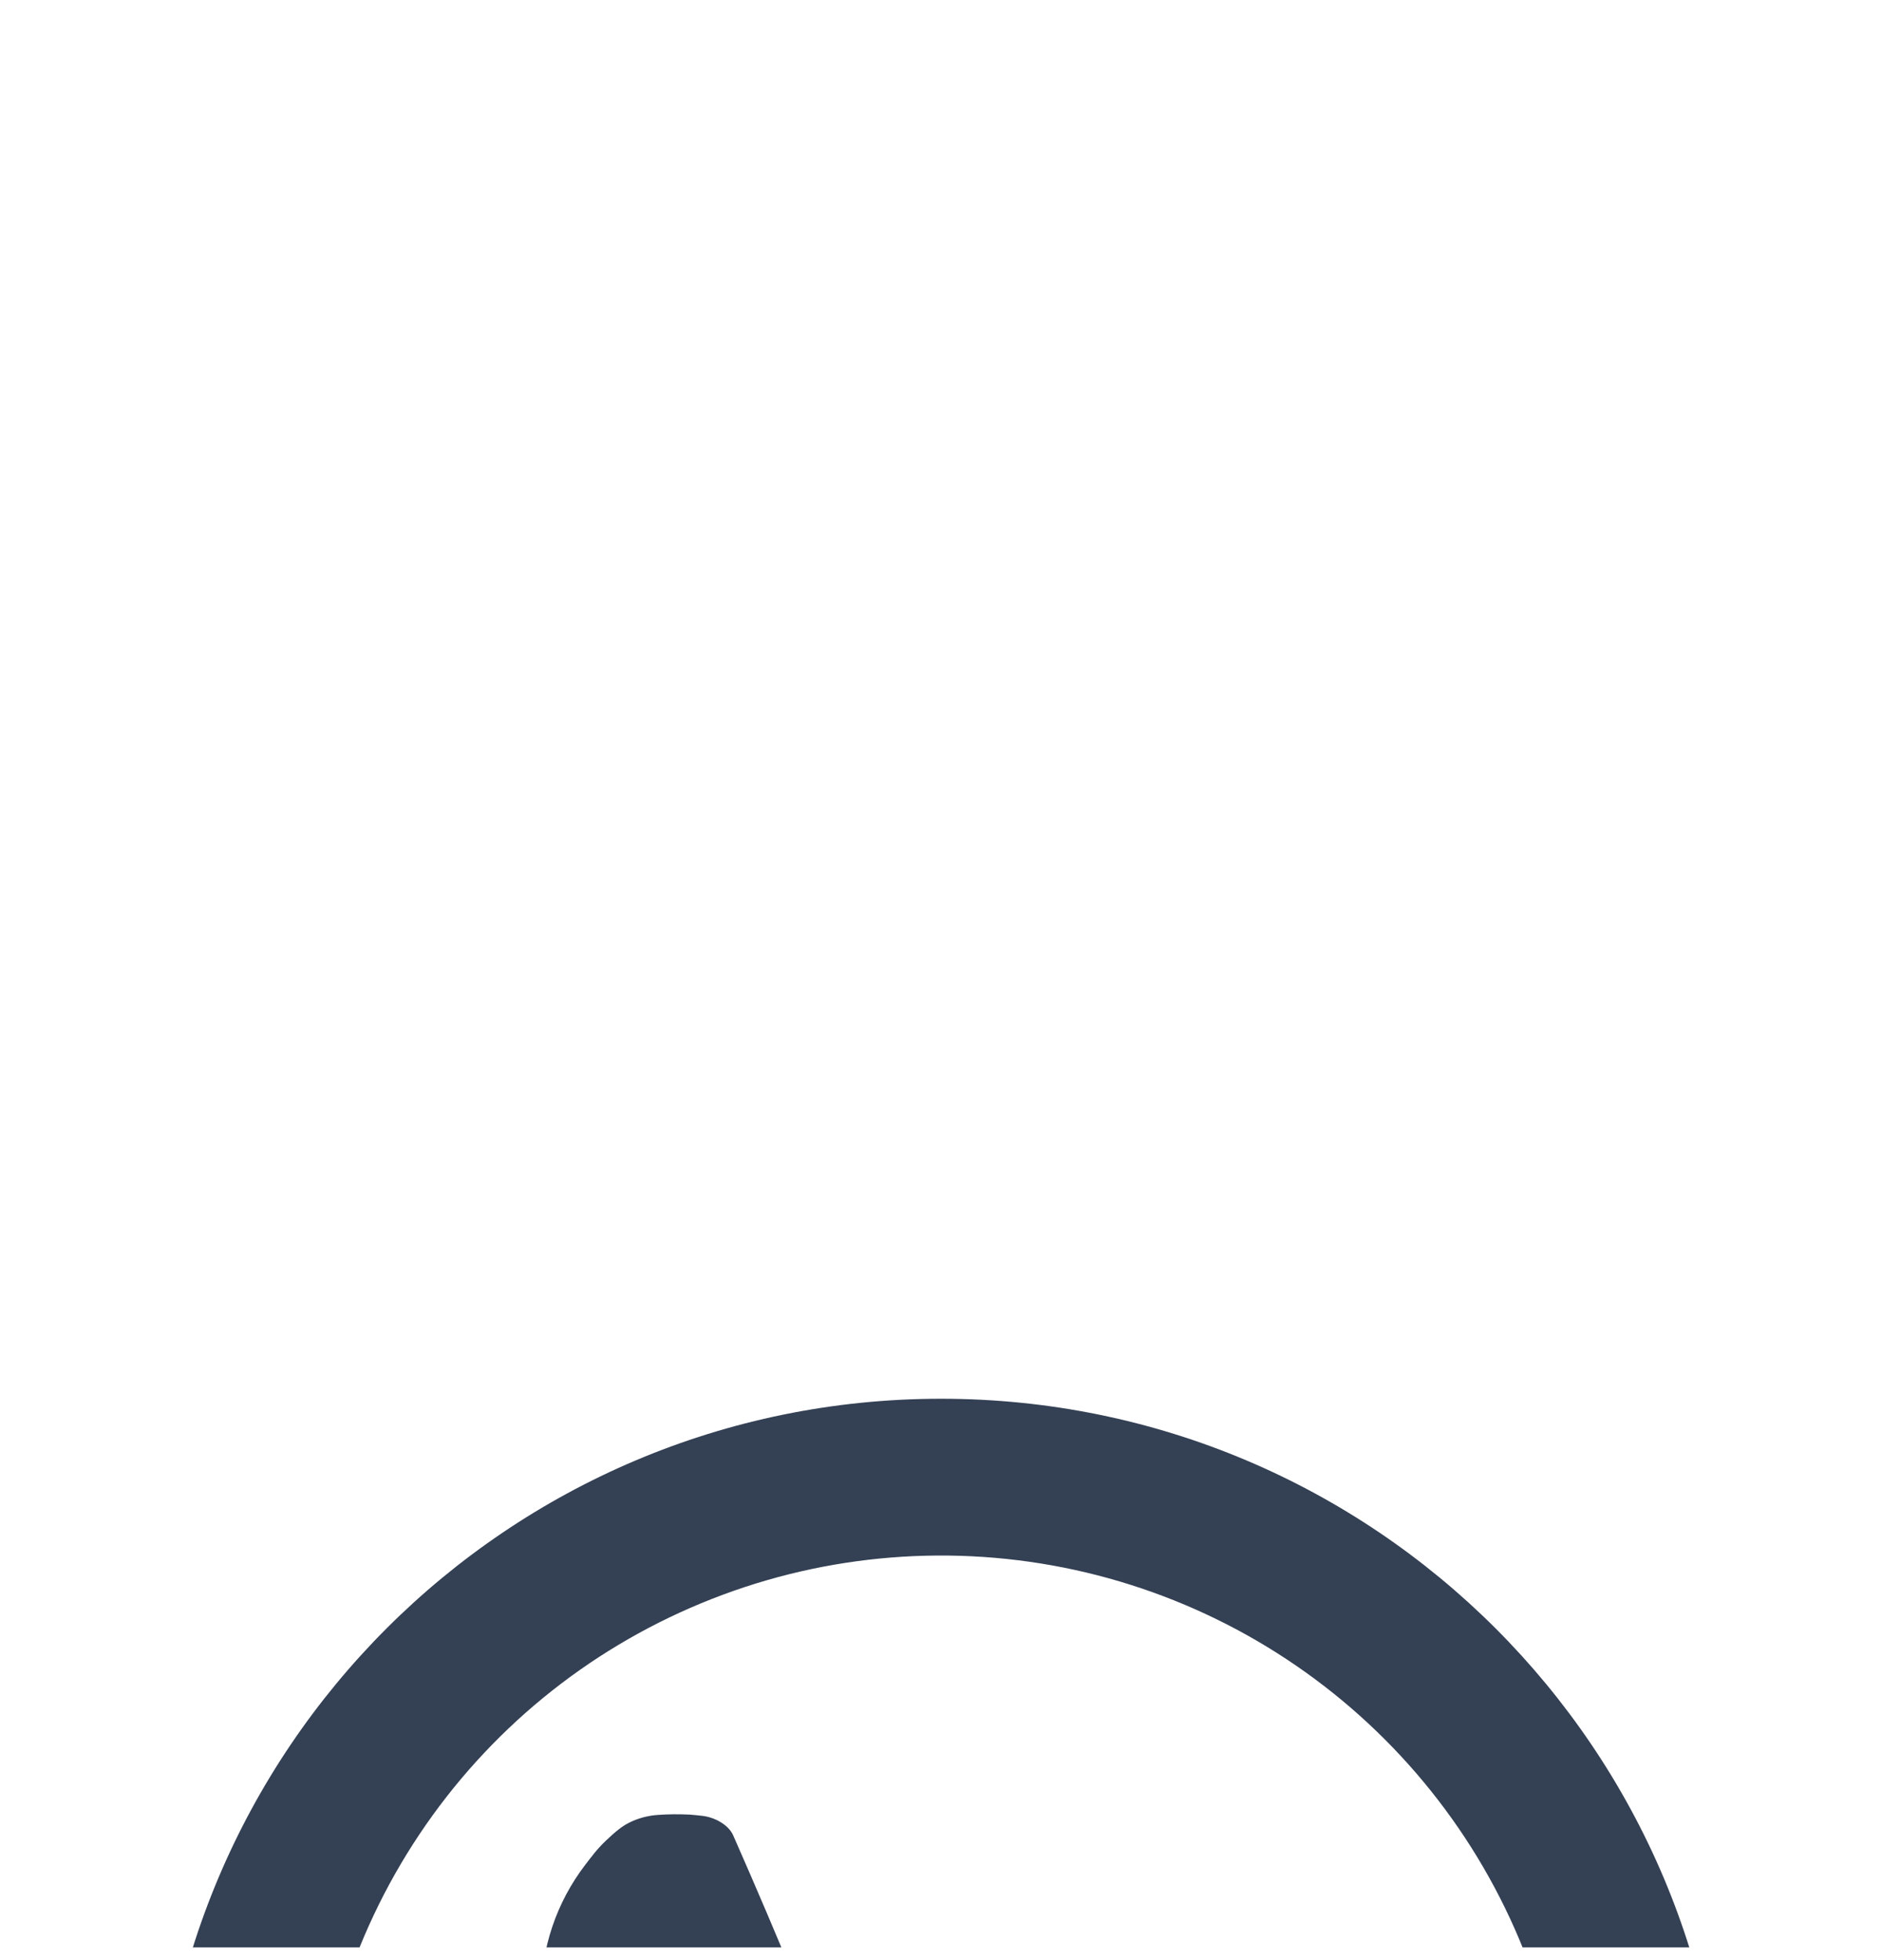 <svg width="24" height="25" viewBox="0 0 24 25" fill="none" xmlns="http://www.w3.org/2000/svg">
<g id="ri:whatsapp-line" clip-path="url(#clip0_155_660)">
<g id="Vector" filter="url(#filter0_d_155_660)">
<path d="M7.254 19.334L7.978 19.757C9.199 20.469 10.588 20.843 12.001 20.84C13.583 20.84 15.13 20.37 16.446 19.491C17.761 18.612 18.787 17.363 19.392 15.901C19.997 14.439 20.156 12.831 19.847 11.279C19.539 9.727 18.777 8.302 17.658 7.183C16.539 6.064 15.114 5.302 13.562 4.993C12.01 4.685 10.401 4.843 8.94 5.449C7.478 6.054 6.228 7.079 5.349 8.395C4.47 9.711 4.001 11.257 4.001 12.84C3.998 14.254 4.372 15.643 5.085 16.864L5.507 17.588L4.854 19.989L7.254 19.334ZM2.005 22.84L3.357 17.872C2.466 16.345 1.998 14.608 2.001 12.84C2.001 7.317 6.478 2.84 12.001 2.84C17.524 2.84 22.001 7.317 22.001 12.84C22.001 18.363 17.524 22.84 12.001 22.84C10.234 22.843 8.498 22.375 6.971 21.485L2.005 22.84ZM8.392 8.148C8.526 8.138 8.661 8.138 8.795 8.144C8.849 8.148 8.903 8.154 8.957 8.16C9.116 8.178 9.291 8.275 9.35 8.409C9.648 9.085 9.938 9.766 10.218 10.449C10.28 10.601 10.243 10.796 10.125 10.986C10.065 11.083 9.971 11.219 9.862 11.358C9.749 11.503 9.506 11.769 9.506 11.769C9.506 11.769 9.407 11.887 9.445 12.034C9.459 12.09 9.505 12.171 9.547 12.239L9.606 12.334C9.862 12.761 10.206 13.194 10.626 13.602C10.746 13.718 10.863 13.837 10.989 13.948C11.457 14.361 11.987 14.698 12.559 14.948L12.564 14.95C12.649 14.987 12.692 15.007 12.816 15.06C12.878 15.086 12.942 15.108 13.007 15.126C13.074 15.143 13.145 15.139 13.21 15.116C13.276 15.093 13.333 15.051 13.374 14.996C14.098 14.119 14.164 14.062 14.17 14.062V14.064C14.22 14.017 14.28 13.981 14.345 13.959C14.41 13.937 14.48 13.93 14.548 13.937C14.608 13.941 14.669 13.952 14.725 13.977C15.256 14.22 16.125 14.599 16.125 14.599L16.707 14.86C16.805 14.907 16.894 15.018 16.897 15.125C16.901 15.192 16.907 15.3 16.884 15.498C16.852 15.757 16.774 16.068 16.696 16.231C16.642 16.342 16.572 16.444 16.486 16.533C16.385 16.639 16.275 16.735 16.156 16.821C16.074 16.883 16.031 16.911 16.031 16.911C15.907 16.989 15.779 17.063 15.648 17.131C15.39 17.267 15.106 17.346 14.815 17.361C14.63 17.371 14.445 17.385 14.259 17.375C14.251 17.375 13.691 17.288 13.691 17.288C12.269 16.914 10.954 16.213 9.851 15.242C9.625 15.043 9.415 14.829 9.201 14.616C8.313 13.731 7.64 12.776 7.231 11.874C7.023 11.431 6.91 10.95 6.901 10.461C6.897 9.853 7.096 9.262 7.466 8.781C7.539 8.687 7.608 8.589 7.727 8.476C7.853 8.356 7.934 8.292 8.021 8.248C8.137 8.19 8.263 8.156 8.392 8.148Z" fill="#344054"/>
</g>
</g>
<defs>
<filter id="filter0_d_155_660" x="-17.999" y="-2.16" width="60" height="60" filterUnits="userSpaceOnUse" color-interpolation-filters="sRGB">
<feFlood flood-opacity="0" result="BackgroundImageFix"/>
<feColorMatrix in="SourceAlpha" type="matrix" values="0 0 0 0 0 0 0 0 0 0 0 0 0 0 0 0 0 0 127 0" result="hardAlpha"/>
<feOffset dy="15"/>
<feGaussianBlur stdDeviation="10"/>
<feColorMatrix type="matrix" values="0 0 0 0 0 0 0 0 0 0 0 0 0 0 0 0 0 0 0.04 0"/>
<feBlend mode="normal" in2="BackgroundImageFix" result="effect1_dropShadow_155_660"/>
<feBlend mode="normal" in="SourceGraphic" in2="effect1_dropShadow_155_660" result="shape"/>
</filter>
<clipPath id="clip0_155_660">
<rect width="24" height="24" fill="white" transform="translate(0 0.84)"/>
</clipPath>
</defs>
</svg>

